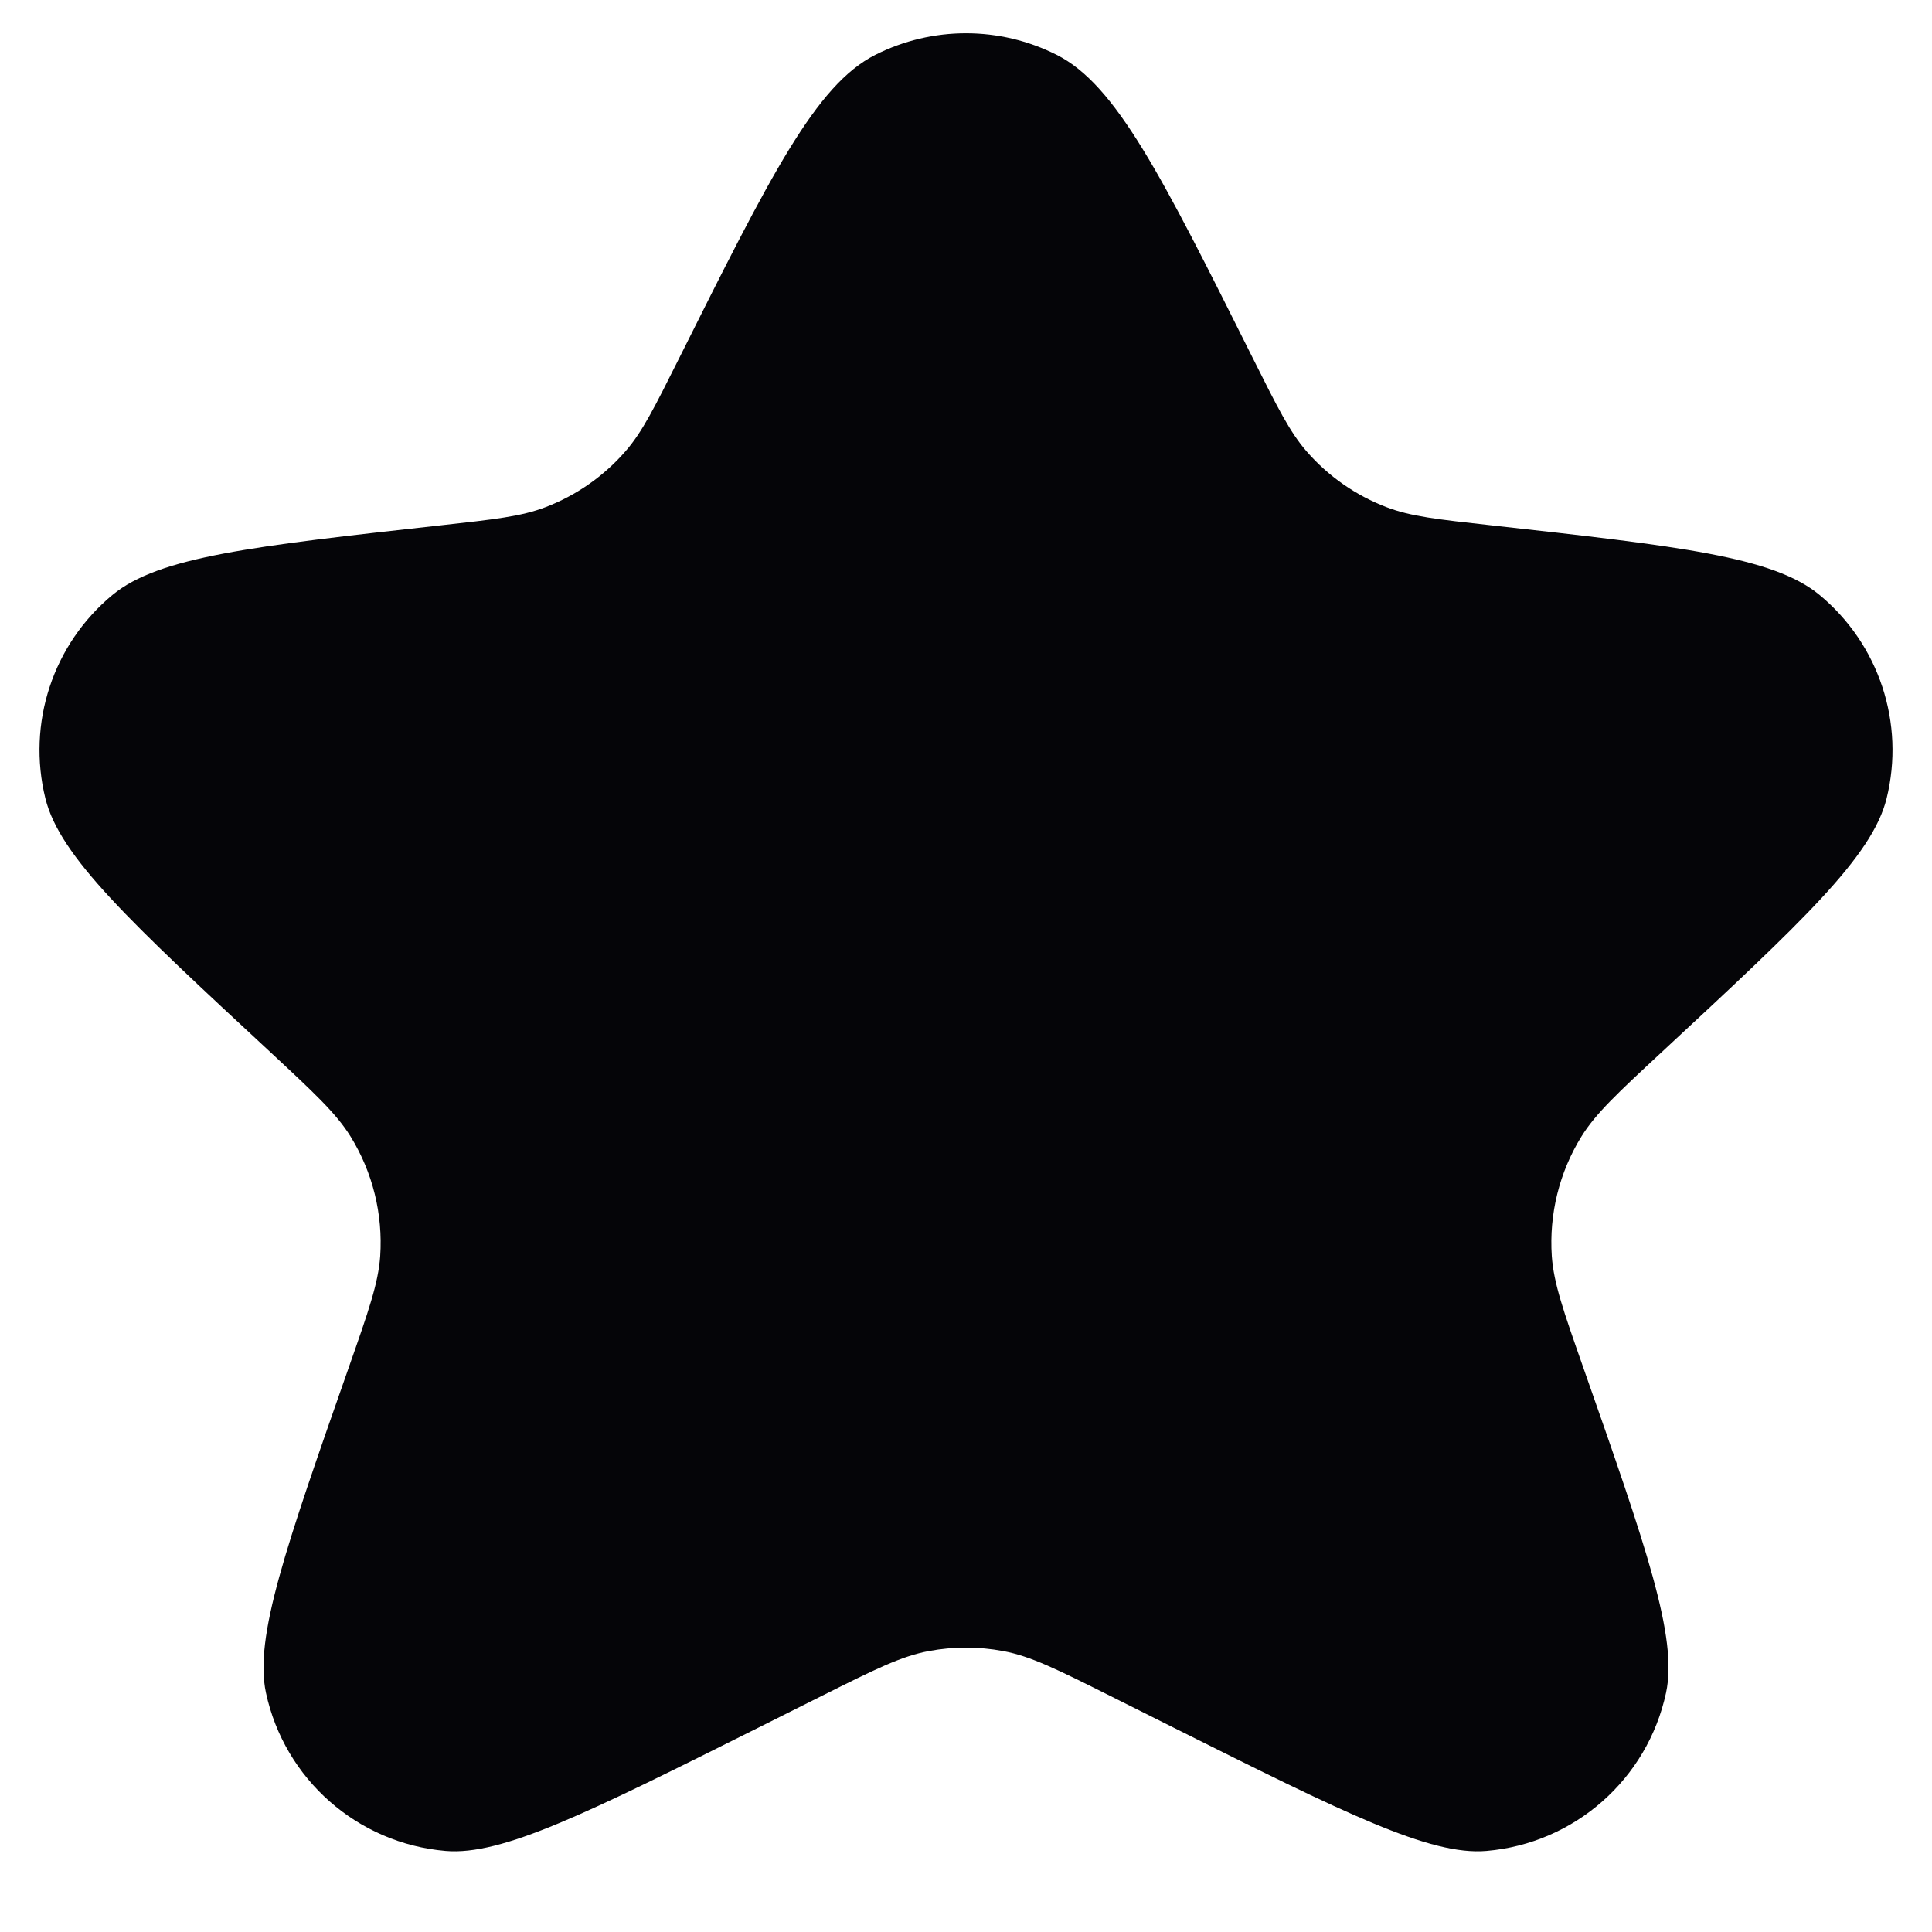 <svg width="24" height="24" viewBox="0 0 24 24" fill="none" xmlns="http://www.w3.org/2000/svg">
<path d="M15.562 4.447C14.431 2.185 13.866 1.054 13.126 0.681C12.418 0.324 11.582 0.324 10.874 0.681C10.134 1.054 9.569 2.185 8.438 4.447C8.131 5.061 7.978 5.368 7.768 5.608C7.499 5.917 7.157 6.155 6.774 6.301C6.476 6.415 6.142 6.452 5.472 6.526C3.14 6.785 1.974 6.915 1.399 7.389C0.657 8.002 0.333 8.985 0.564 9.919C0.743 10.642 1.616 11.453 3.362 13.073C3.905 13.578 4.177 13.831 4.355 14.118C4.63 14.563 4.758 15.083 4.723 15.605C4.699 15.942 4.578 16.287 4.336 16.977C3.55 19.219 3.156 20.34 3.304 21.029C3.535 22.102 4.44 22.899 5.534 22.993C6.236 23.054 7.299 22.522 9.424 21.46L10.211 21.066C10.867 20.738 11.195 20.574 11.539 20.51C11.844 20.453 12.156 20.453 12.461 20.51C12.805 20.574 13.133 20.738 13.789 21.066L14.576 21.46C16.701 22.522 17.764 23.054 18.466 22.993C19.56 22.899 20.465 22.102 20.696 21.029C20.844 20.34 20.451 19.219 19.664 16.977C19.422 16.287 19.301 15.942 19.277 15.605C19.242 15.083 19.37 14.563 19.645 14.118C19.823 13.831 20.095 13.578 20.639 13.073C22.384 11.453 23.257 10.642 23.436 9.919C23.667 8.985 23.343 8.002 22.601 7.389C22.026 6.915 20.86 6.785 18.528 6.526C17.858 6.452 17.524 6.415 17.226 6.301C16.843 6.155 16.501 5.917 16.232 5.608C16.023 5.368 15.869 5.061 15.562 4.447Z" fill="#050508"/>
</svg>
